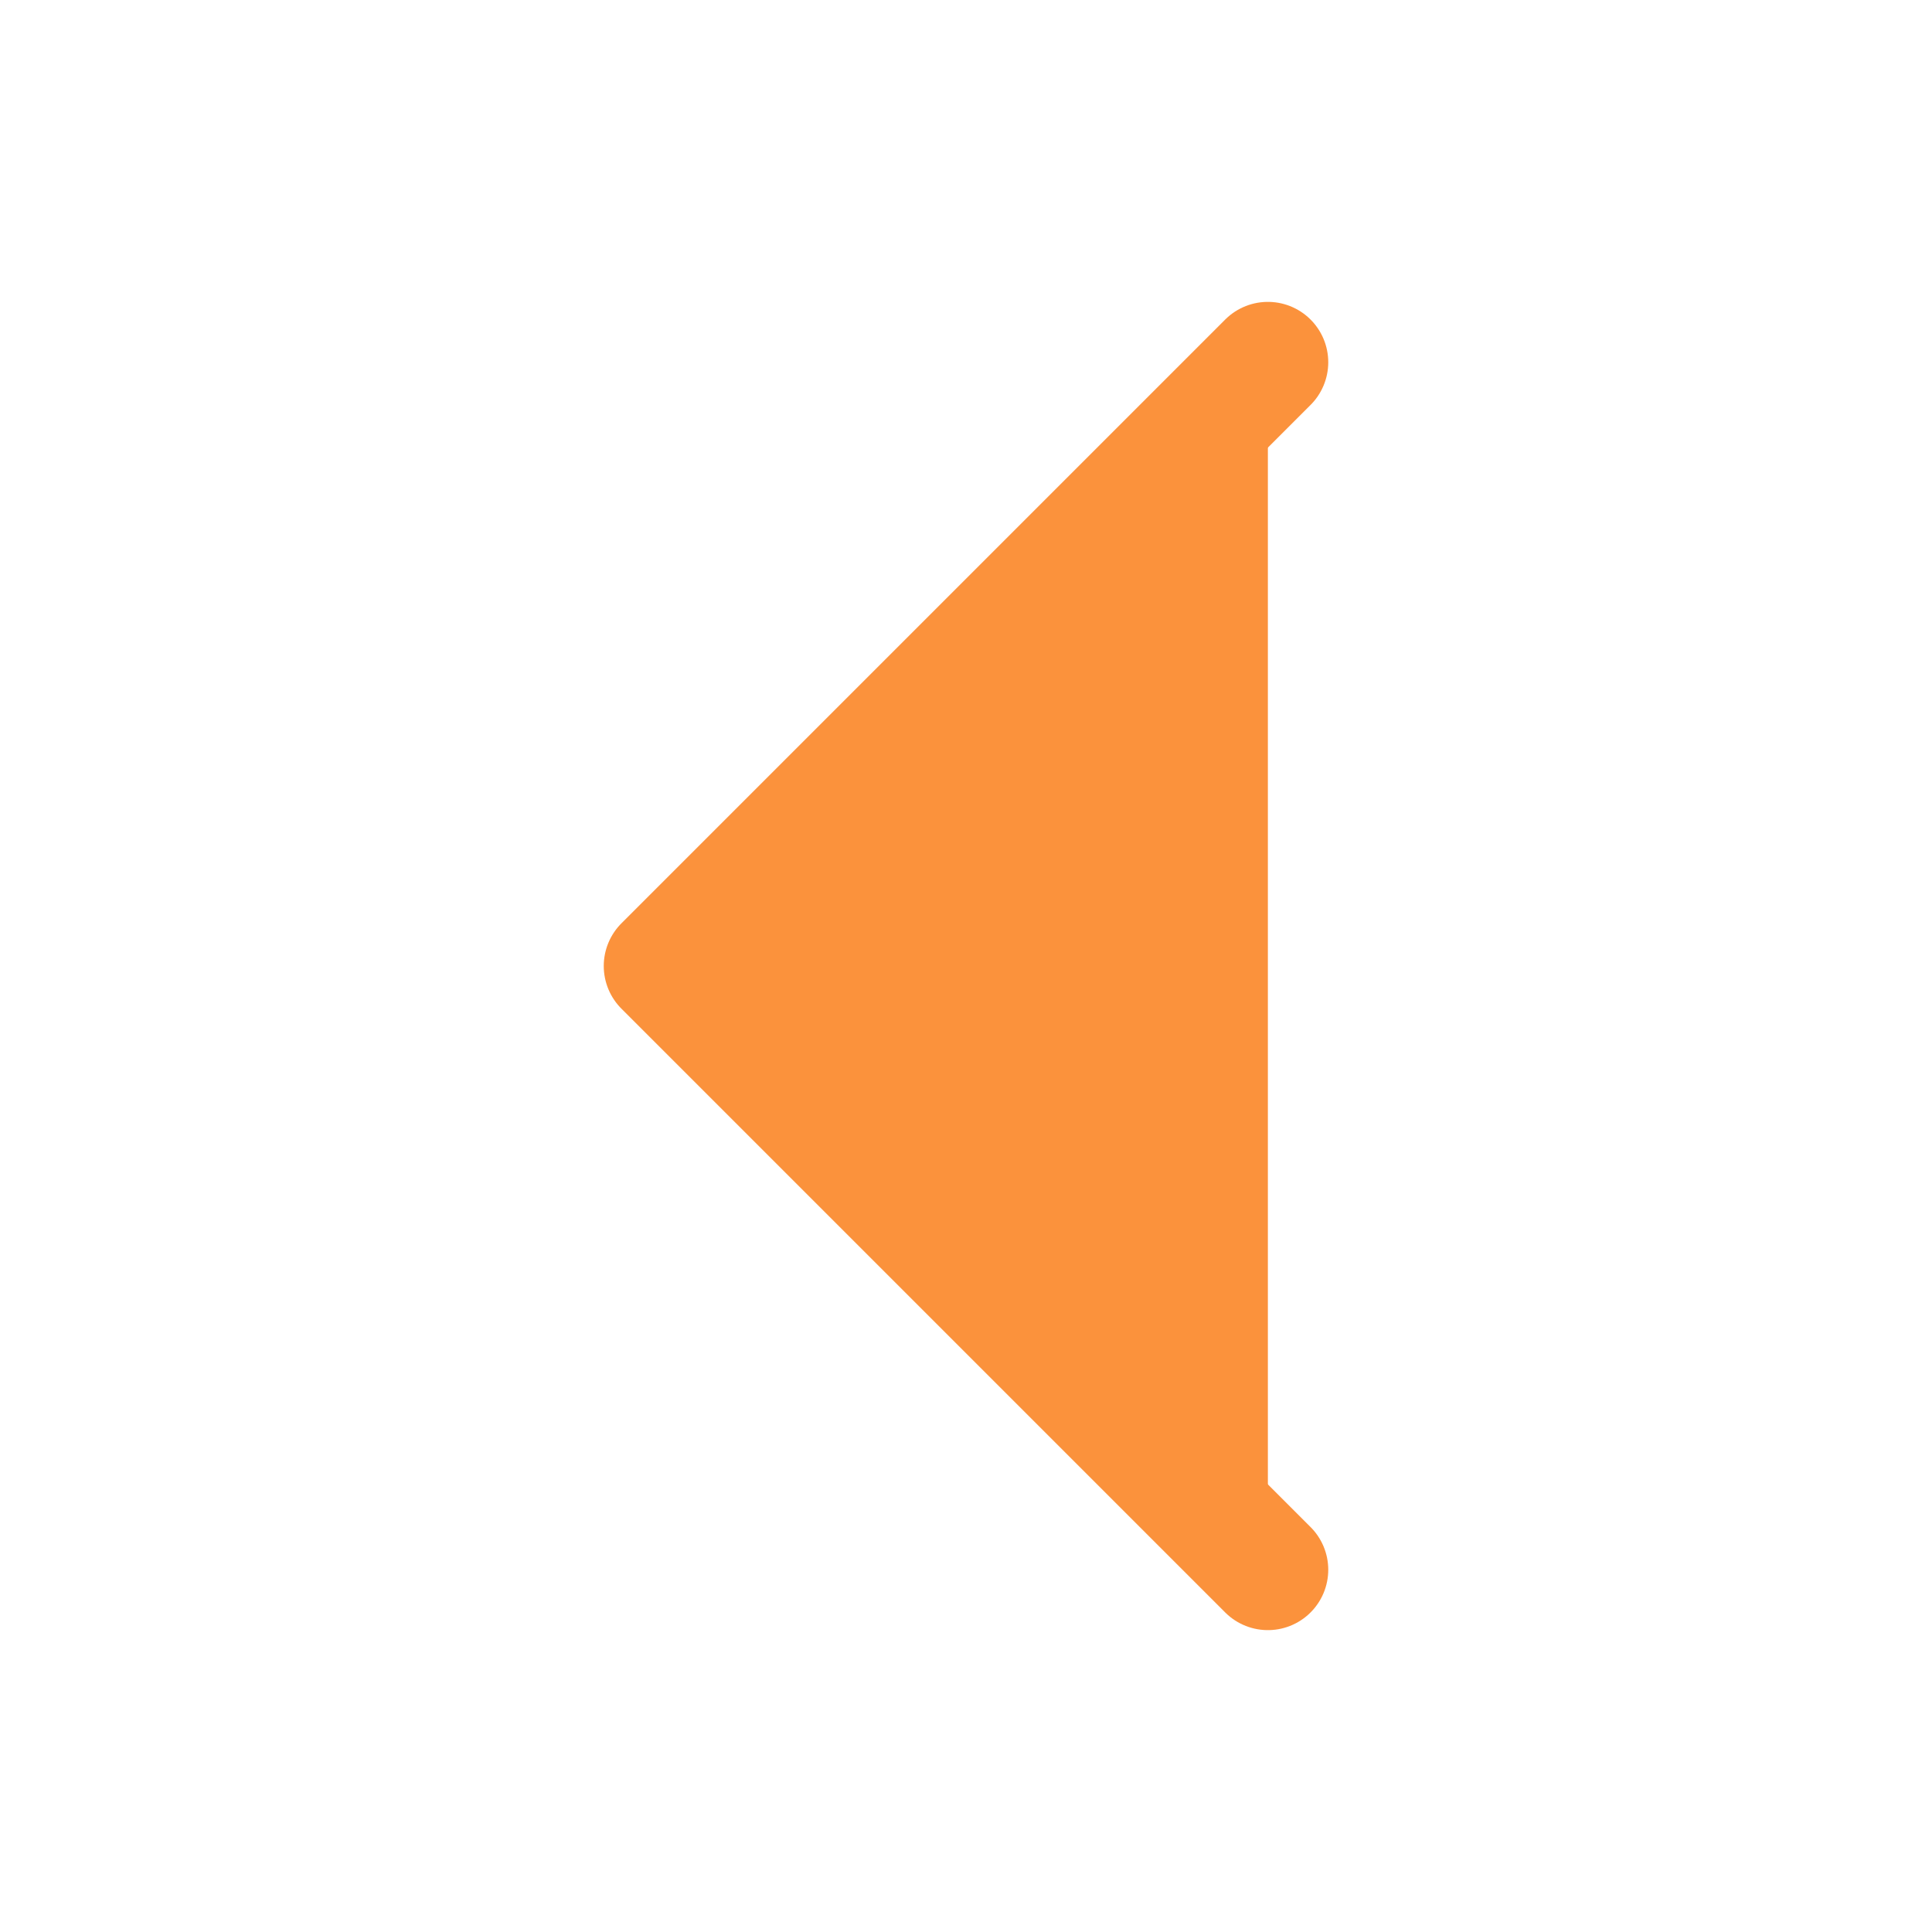 <svg xmlns="http://www.w3.org/2000/svg" fill="#fb923c" viewBox="0 0 24 24" stroke-width="1.5" stroke="#fb923c" class="size-6">
  <path stroke-linecap="round" stroke-linejoin="round" d="M15.75 19.5 8.25 12l7.5-7.5" />
</svg>
